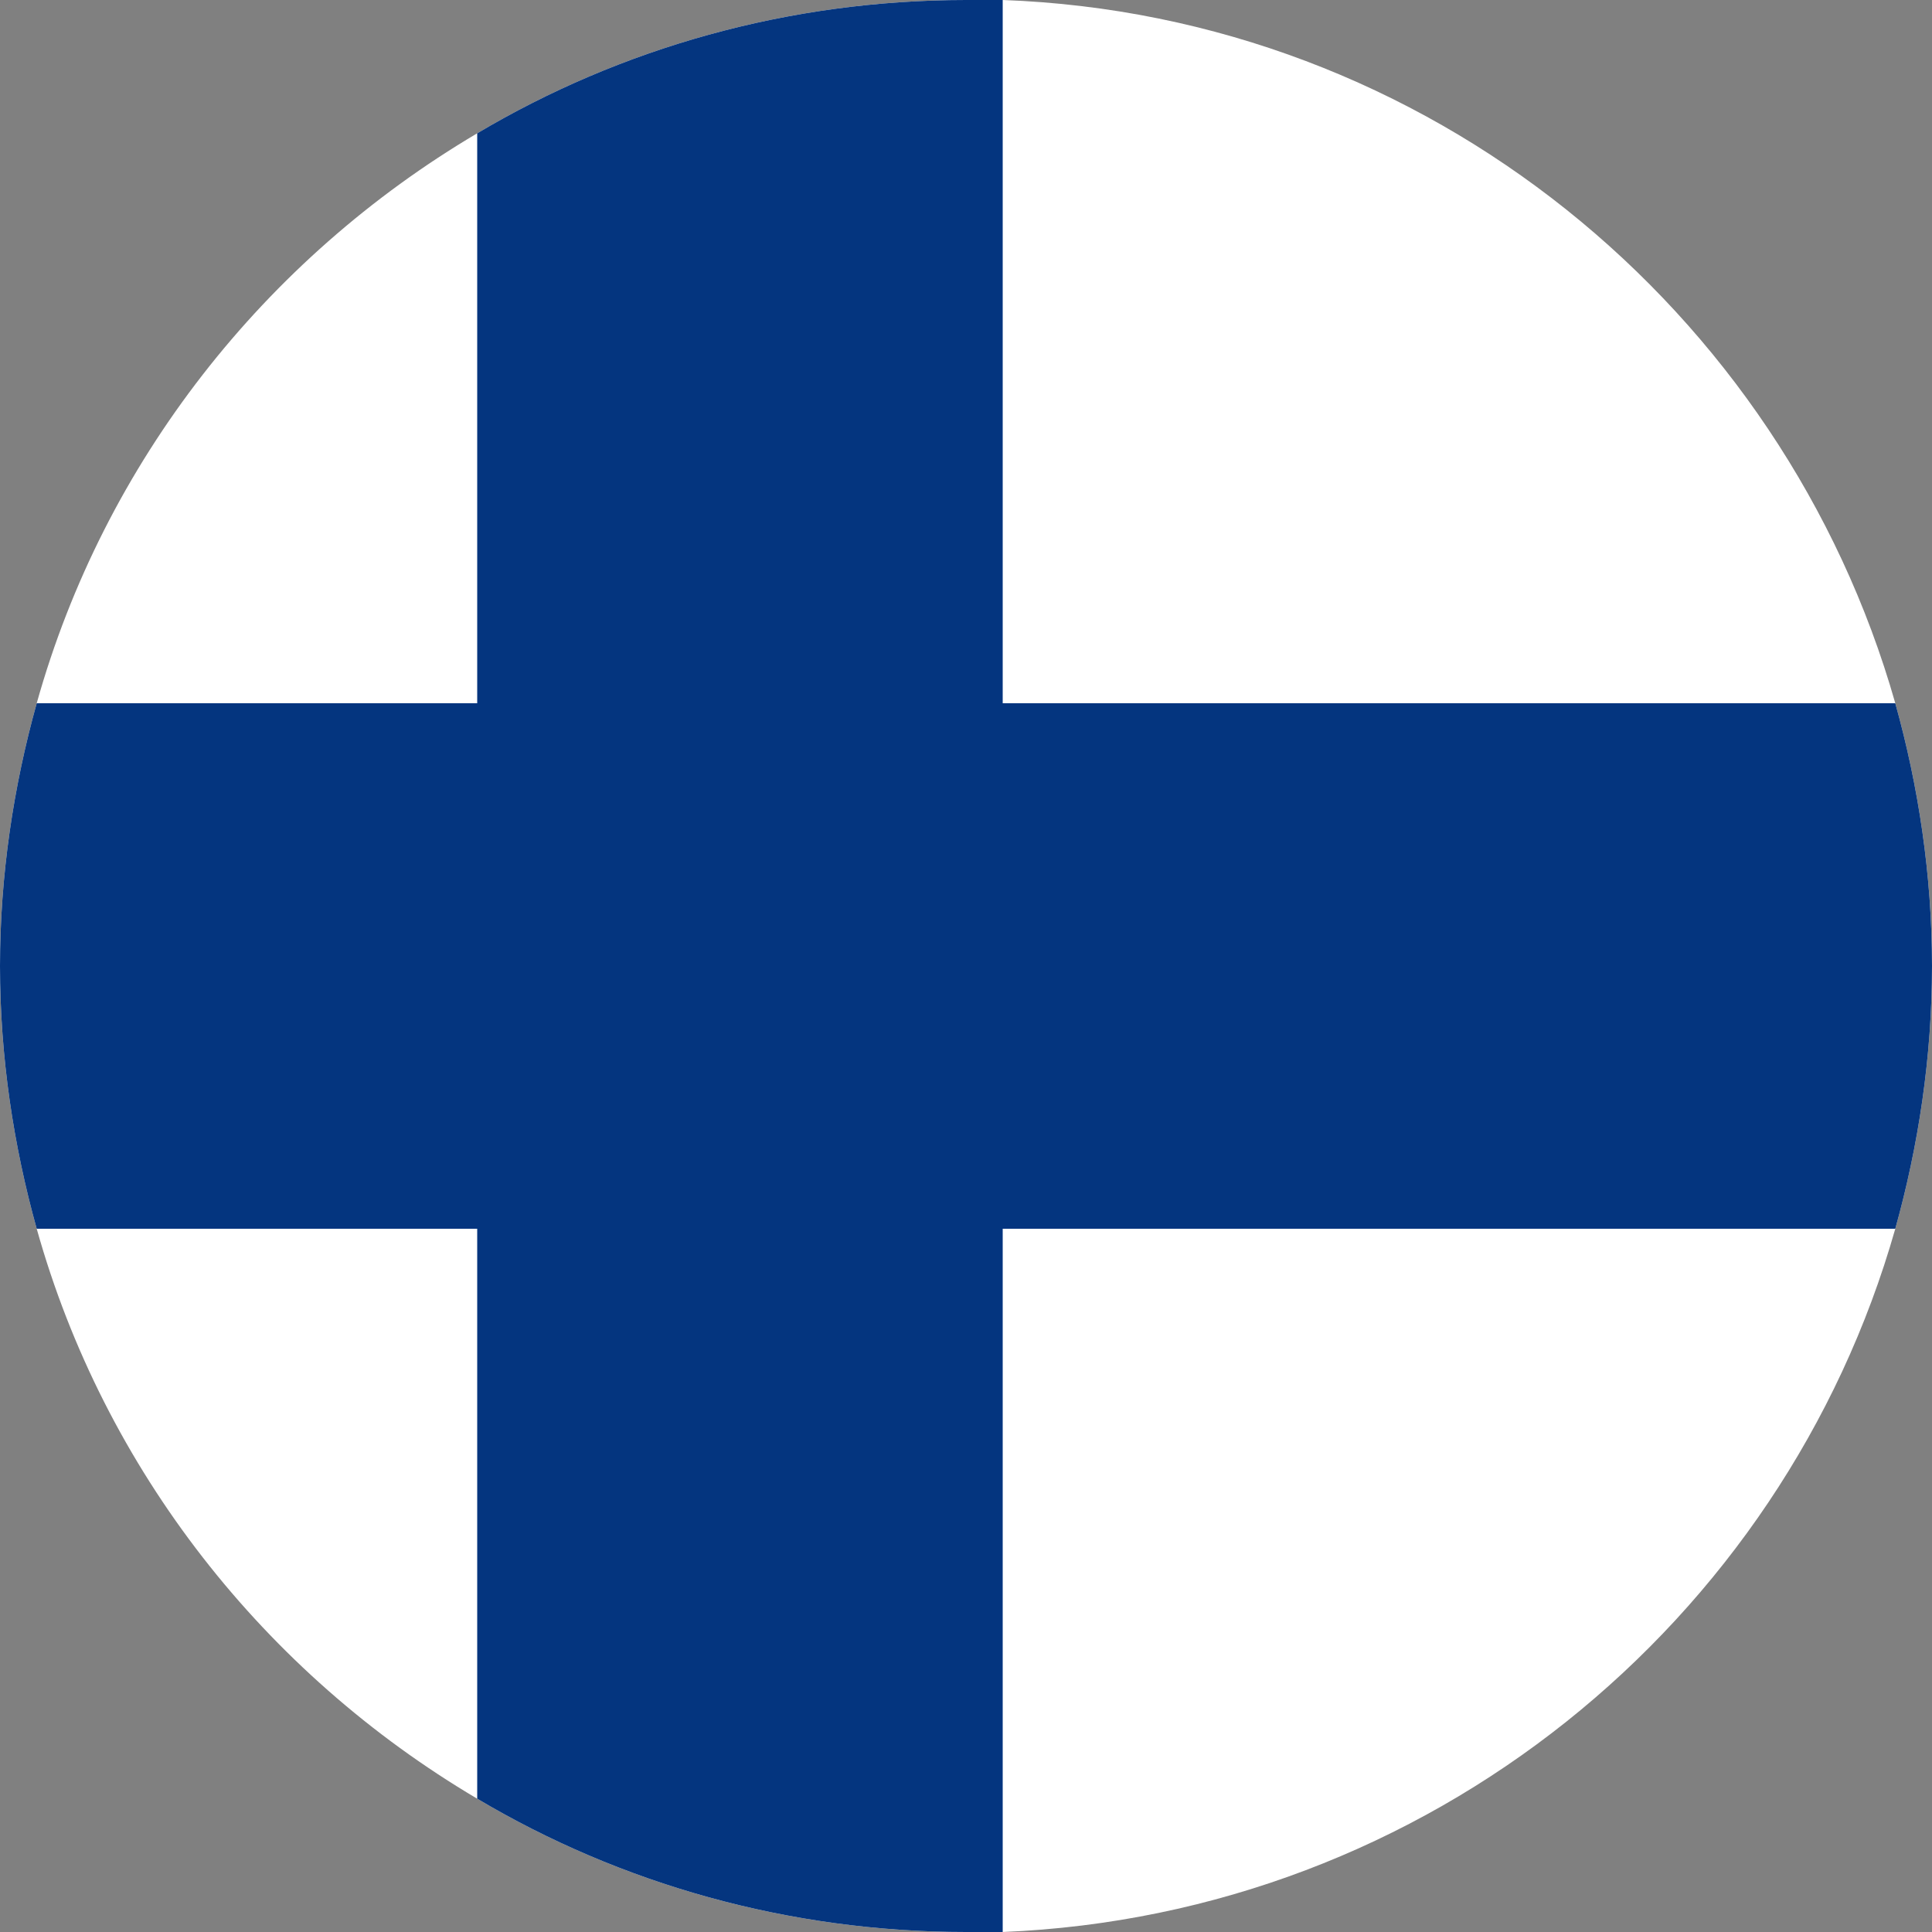 <?xml version="1.0" encoding="utf-8"?>
<!-- Generator: Adobe Illustrator 25.2.1, SVG Export Plug-In . SVG Version: 6.00 Build 0)  -->
<svg version="1.1" id="Layer_1" xmlns="http://www.w3.org/2000/svg" xmlns:xlink="http://www.w3.org/1999/xlink" x="0px" y="0px"
	 viewBox="0 0 100 100" style="enable-background:new 0 0 100 100;" xml:space="preserve">
<rect x="0" y="0" width="100" height="100" fill="#808080" stroke="none"/>
<style type="text/css">
	.st0{fill:#FFFFFF;}
	.st1{fill:#04357F;}
</style>
<g id="XMLID_4800_">
	<path id="XMLID_4802_" class="st0" d="M100,50c0,4.7-0.7,9.3-1.9,13.6C92.3,84,73.9,99.1,51.9,100v0H50c-9.2,0-17.9-2.5-25.3-6.9
		c-11-6.5-19.3-17-22.8-29.5C0.7,59.3,0,54.7,0,50s0.7-9.3,1.9-13.6c3.5-12.5,11.8-23,22.8-29.5C32.1,2.5,40.8,0,50,0h1.9v0
		c22,0.8,40.4,16,46.2,36.4C99.3,40.7,100,45.3,100,50z"/>
	<path id="XMLID_4801_" class="st1" d="M100,50c0,4.7-0.7,9.3-1.9,13.6H51.9V100H50c-9.2,0-17.9-2.5-25.3-6.9V63.6H1.9
		C0.7,59.3,0,54.7,0,50s0.7-9.3,1.9-13.6h22.8V6.9C32.1,2.5,40.8,0,50,0h1.9v36.4h46.2C99.3,40.7,100,45.3,100,50z"/>
</g>
</svg>
